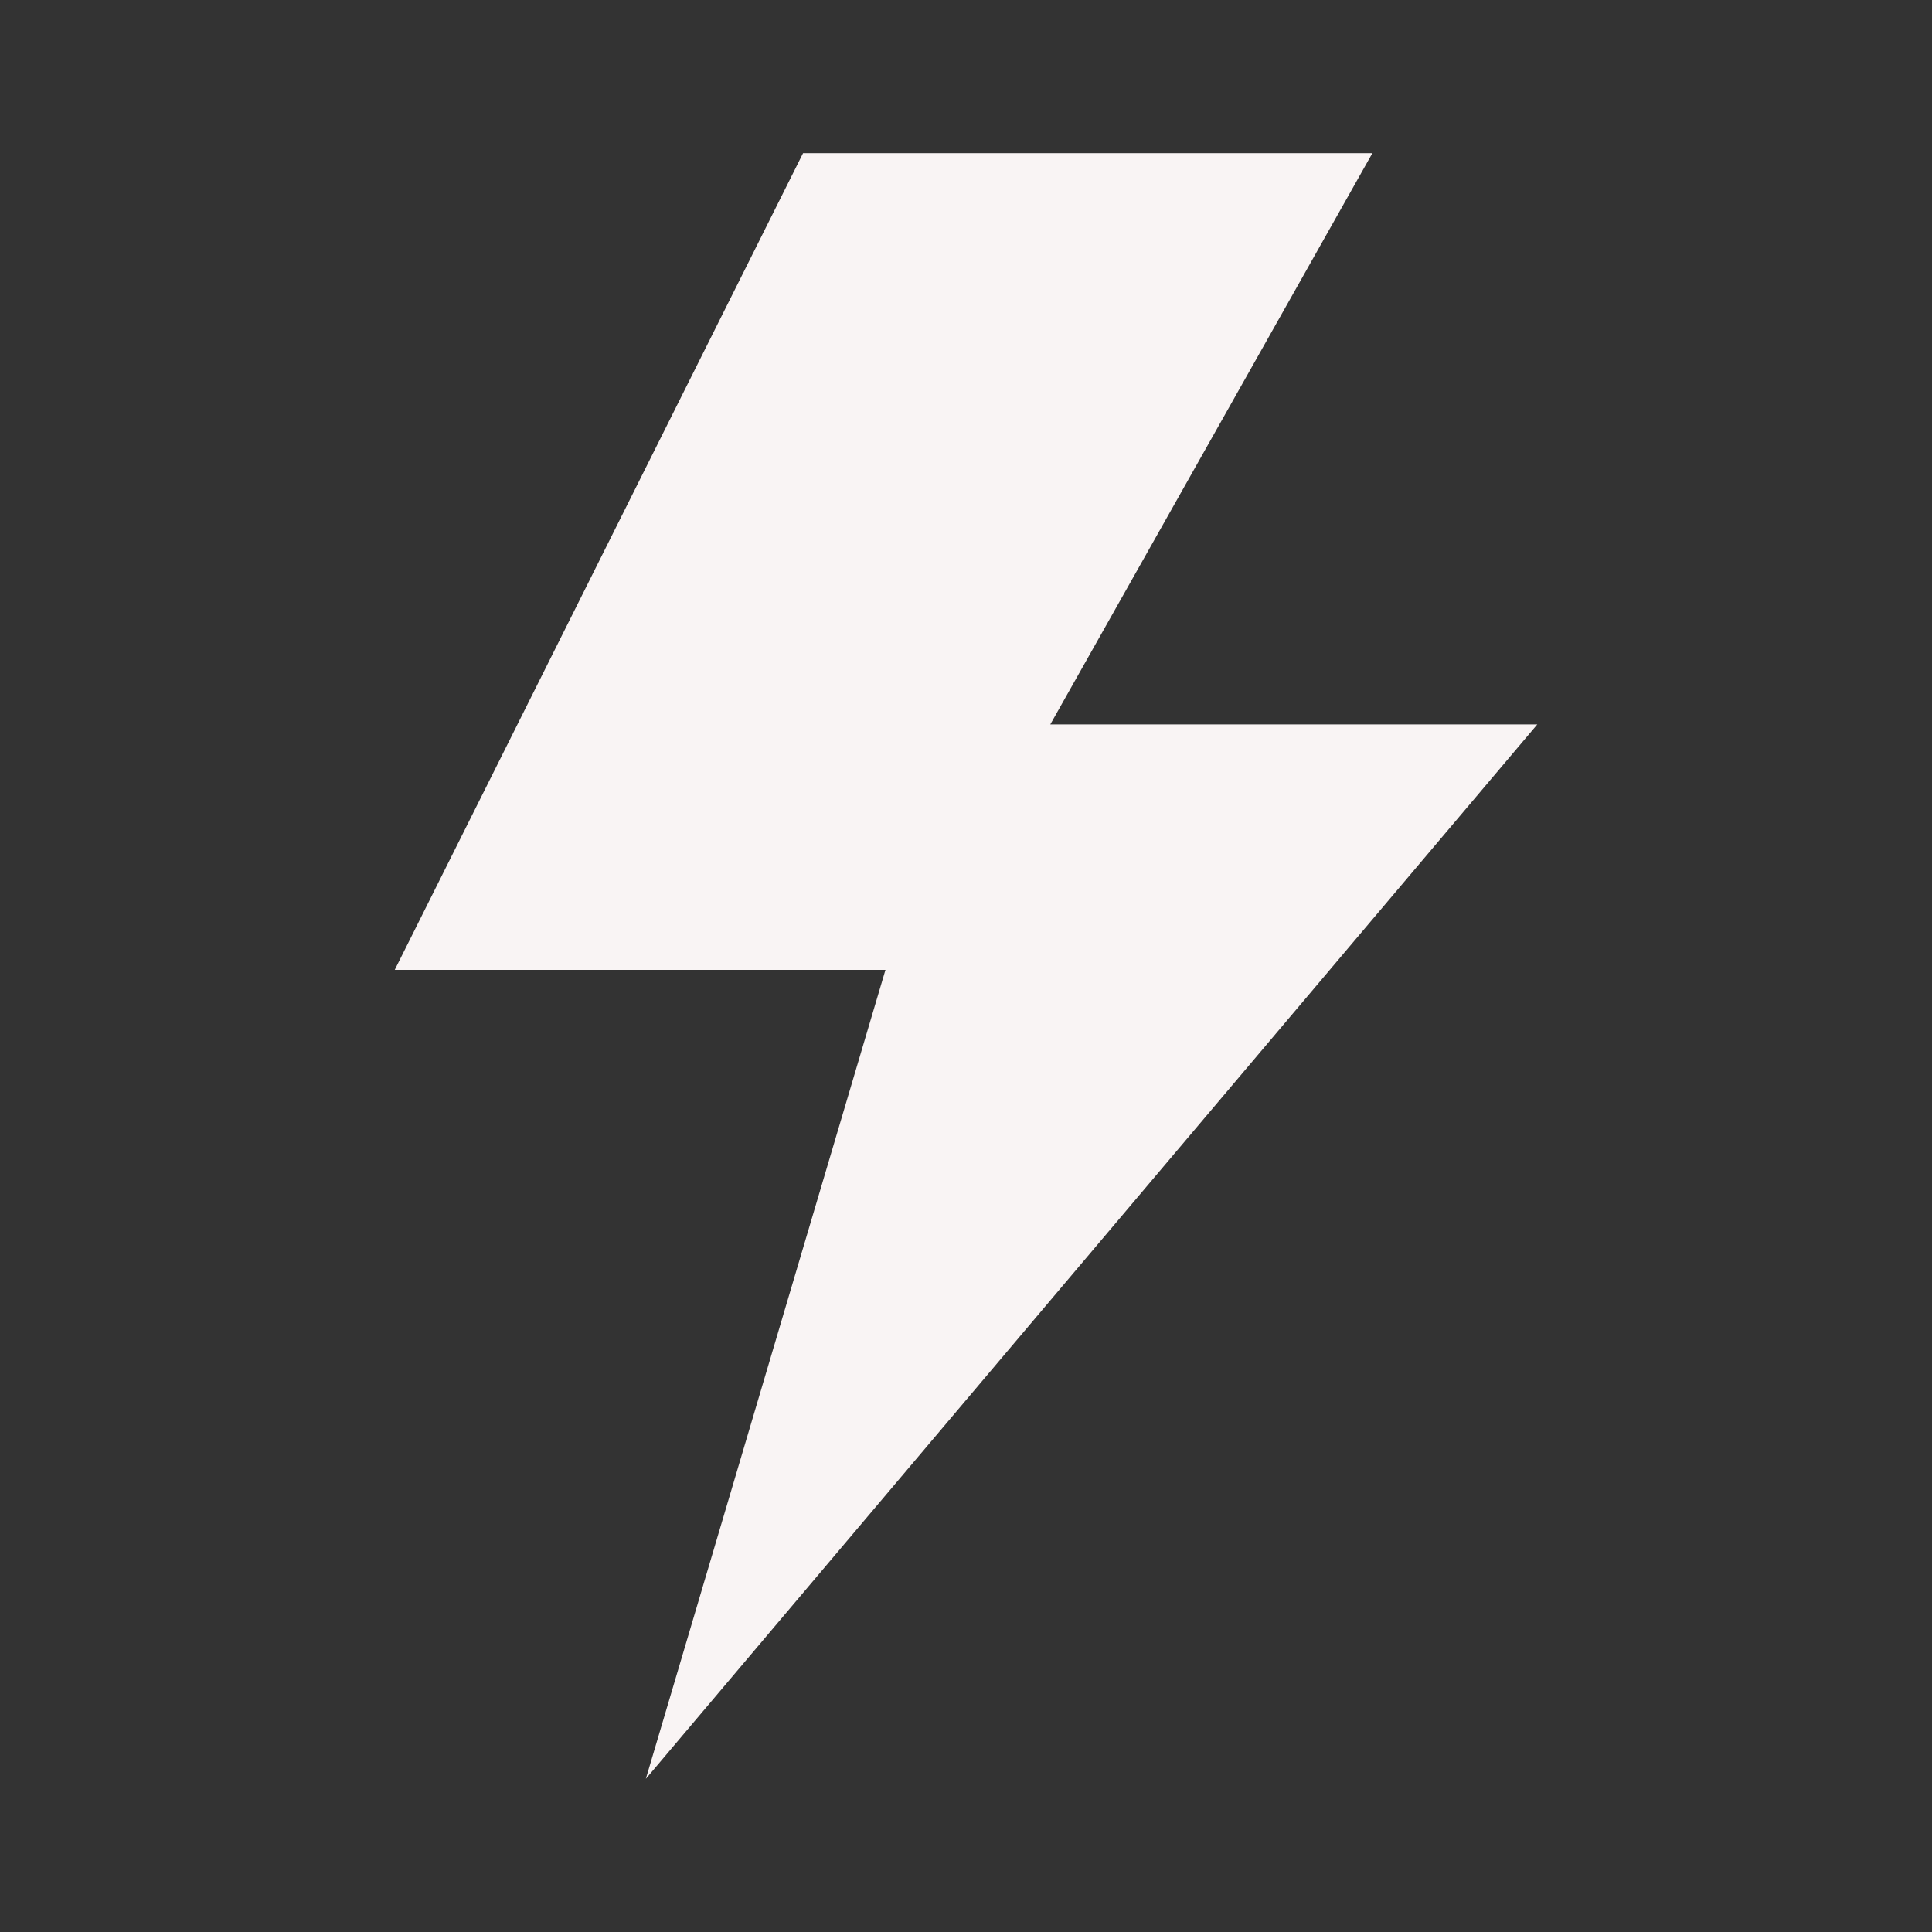 <svg width="32" height="32" viewBox="0 0 32 32" fill="none" xmlns="http://www.w3.org/2000/svg">
<rect x="0" y="0" width="32" height="32" fill="#333333" stroke="none"/>
<path d="M22.731 2.537H13.301L6.538 16.064H14.666L10.697 29.463L25.462 11.999H17.396L22.731 2.537Z" fill="#F9F4F4"/>
</svg>
